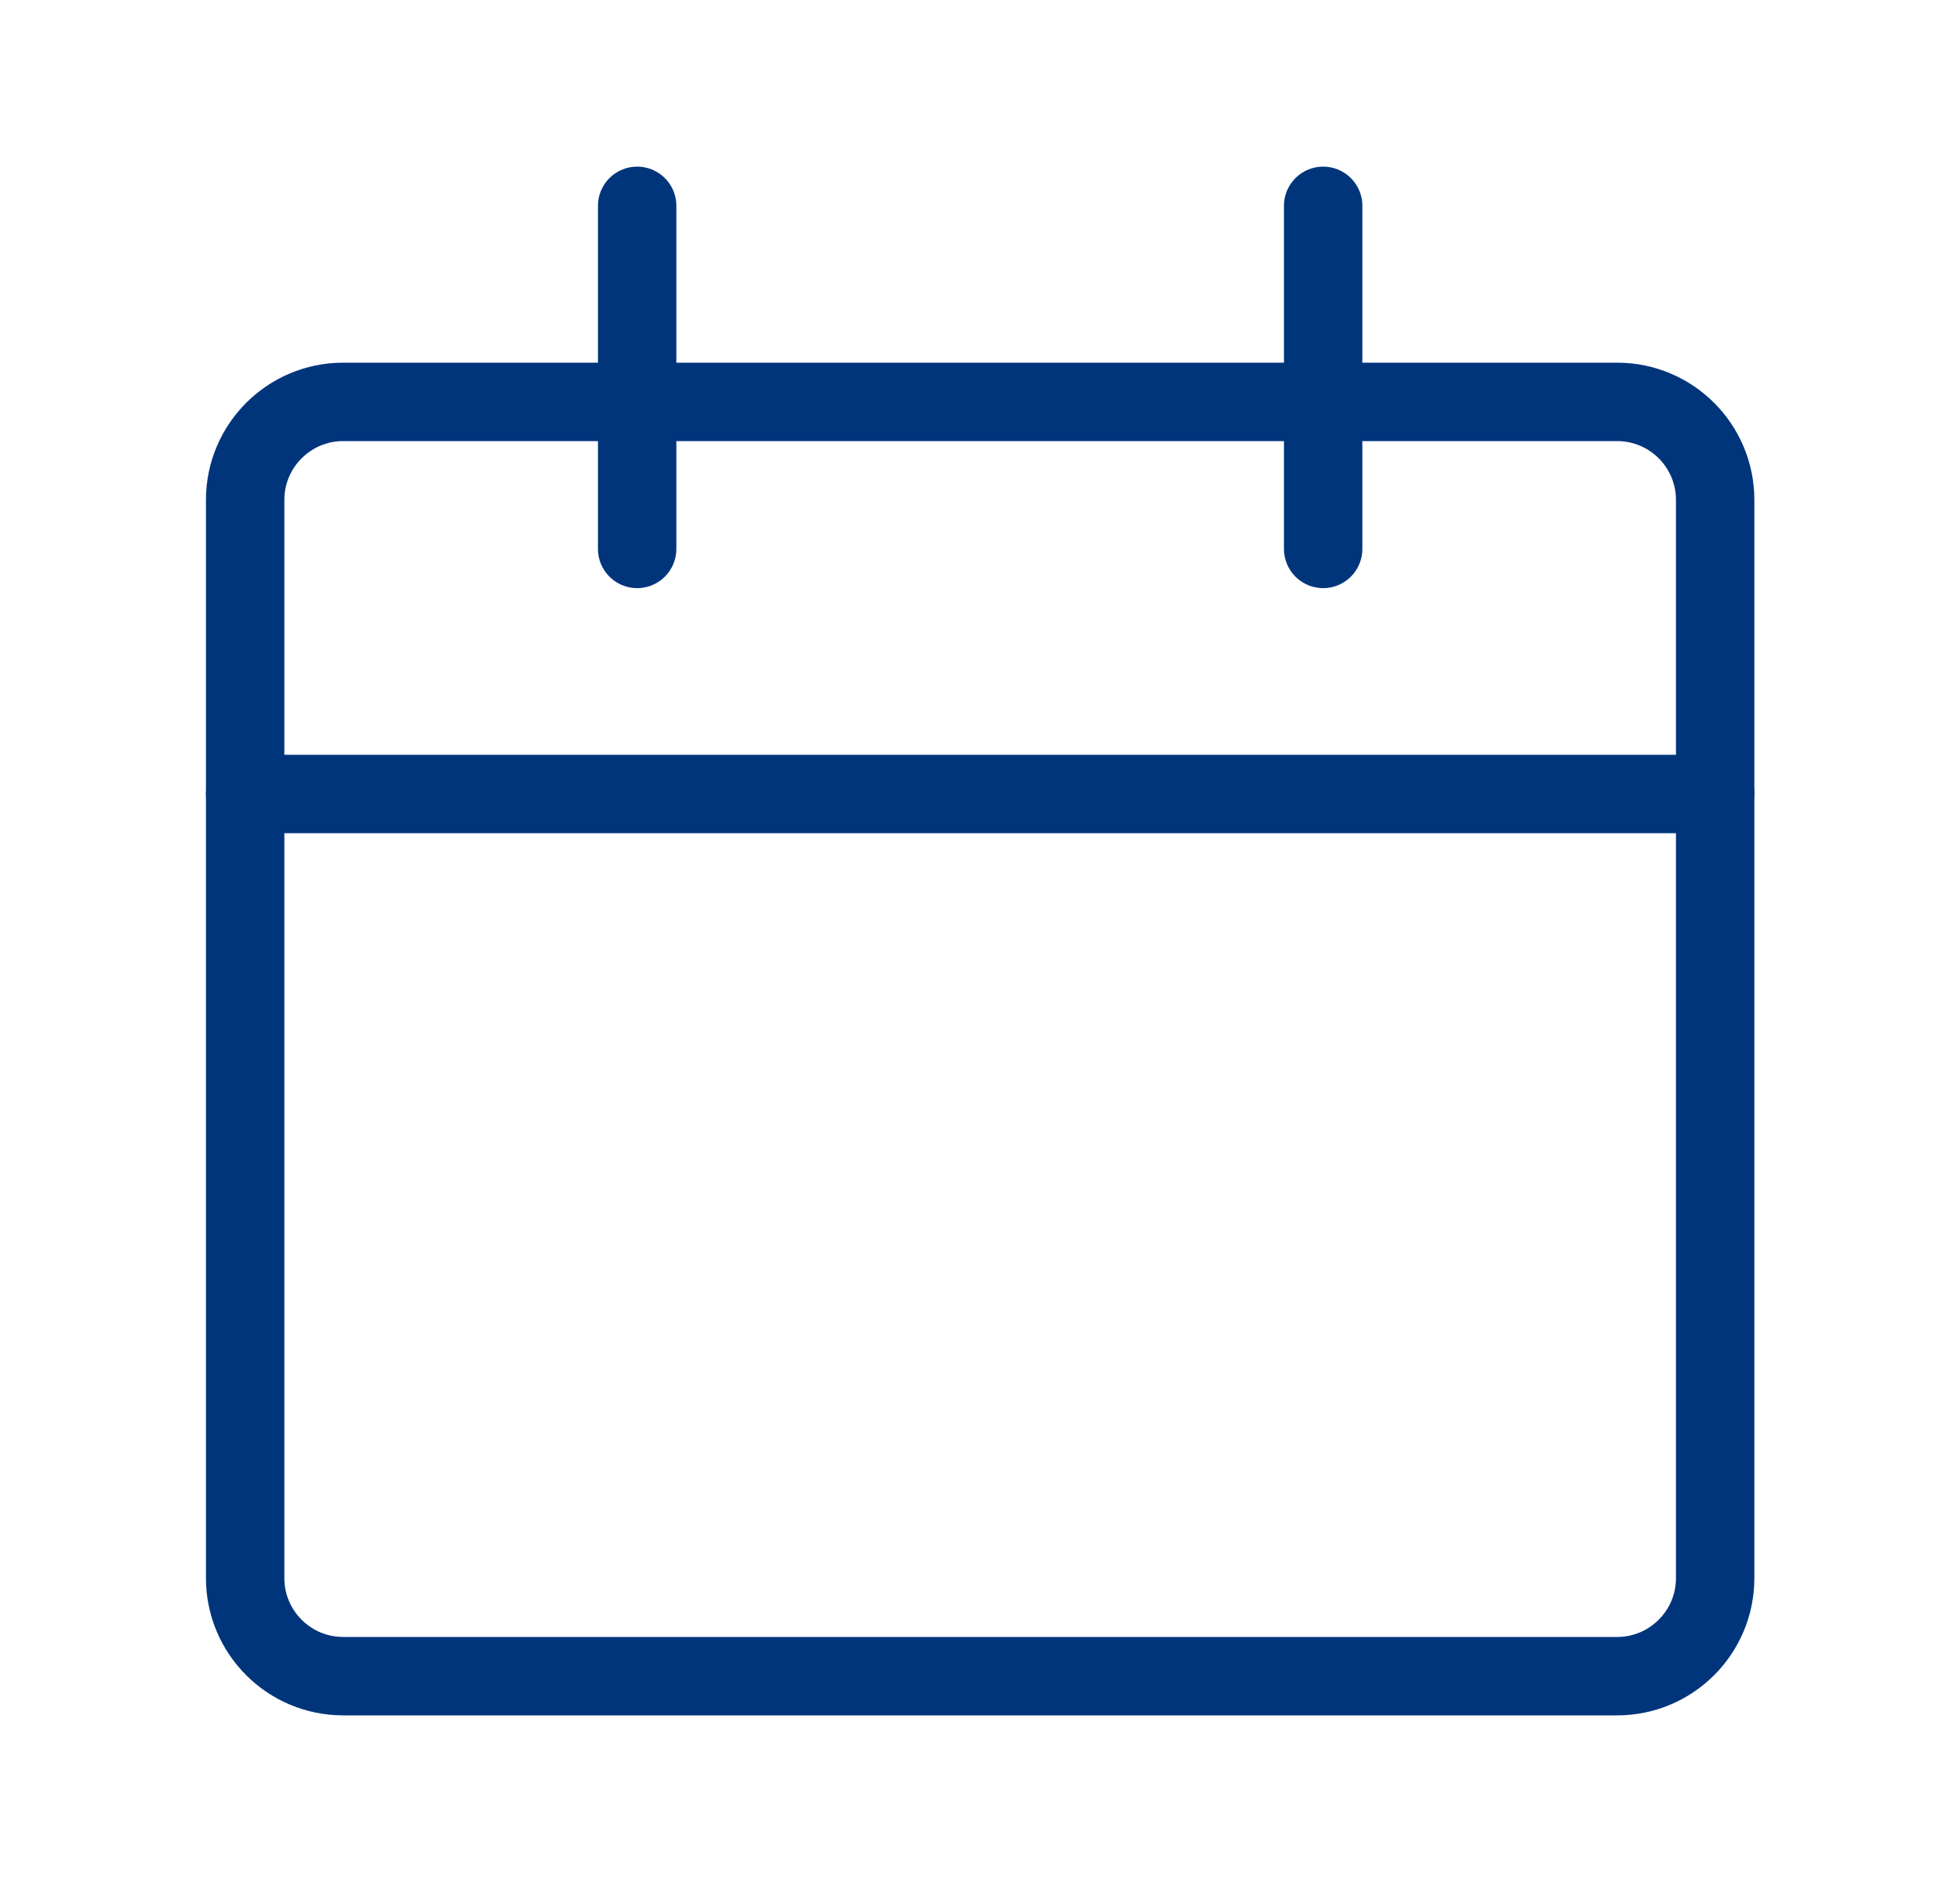 <svg width="25" height="24" viewBox="0 0 25 24" fill="none" xmlns="http://www.w3.org/2000/svg">
<mask id="mask0_5189_29687" style="mask-type:alpha" maskUnits="userSpaceOnUse" x="0" y="0" width="25" height="24">
<rect x="0.5" y="24" width="24" height="24" transform="rotate(-90 0.5 24)" fill="#C4C4C4"/>
</mask>
<g mask="url(#mask0_5189_29687)">
<path d="M20.627 5.125H4.377C3.687 5.125 3.127 5.685 3.127 6.375V20.125C3.127 20.815 3.687 21.375 4.377 21.375H20.627C21.317 21.375 21.877 20.815 21.877 20.125V6.375C21.877 5.685 21.317 5.125 20.627 5.125Z" stroke="#00357C" stroke-linecap="round" stroke-linejoin="round"/>
<path d="M3.127 10.125H21.877" stroke="#00357C" stroke-linecap="round" stroke-linejoin="round"/>
<path d="M8.127 7V2.625" stroke="#00357C" stroke-linecap="round" stroke-linejoin="round"/>
<path d="M16.877 7V2.625" stroke="#00357C" stroke-linecap="round" stroke-linejoin="round"/>
</g>
</svg>